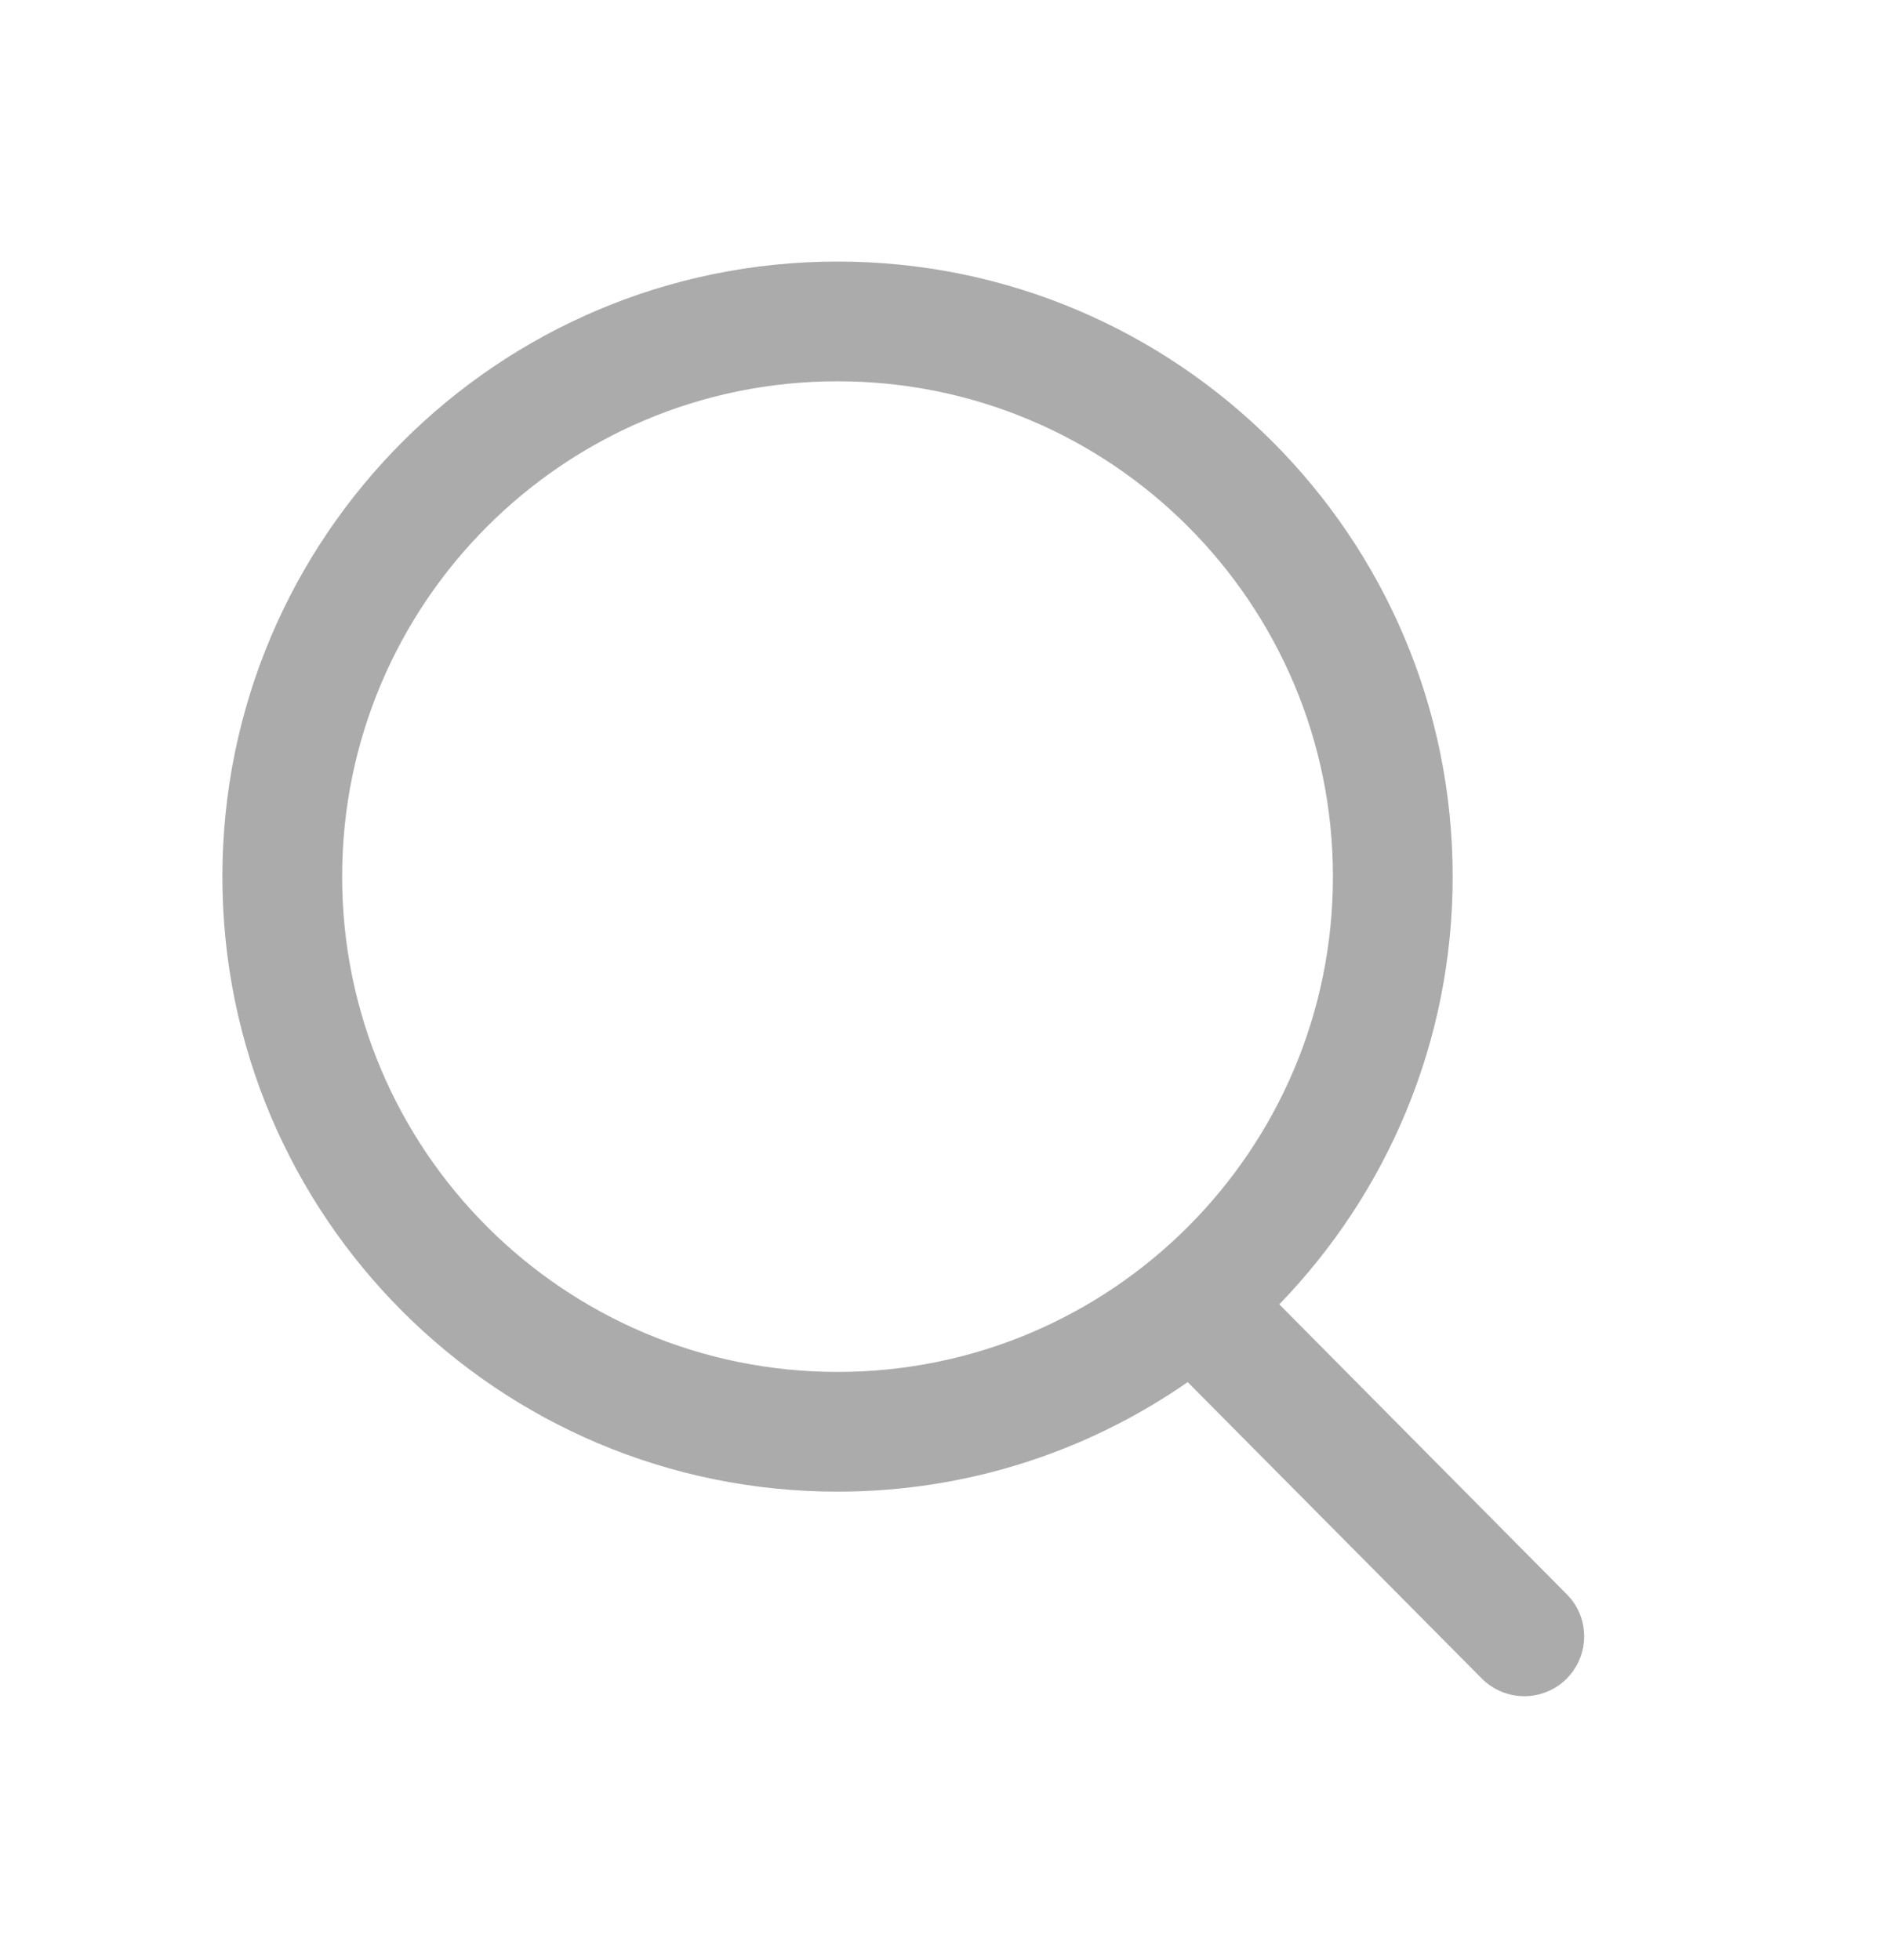 <svg width="24" height="25" viewBox="0 0 24 25" fill="none" xmlns="http://www.w3.org/2000/svg">
<path d="M10.681 3.336C15.013 3.336 18.525 6.848 18.525 11.181C18.525 13.302 17.681 15.224 16.314 16.636L19.98 20.334L20.033 20.392C20.276 20.692 20.256 21.135 19.976 21.413C19.676 21.71 19.193 21.707 18.896 21.408L15.146 17.628C13.879 18.508 12.341 19.025 10.681 19.025C6.348 19.025 2.836 15.513 2.836 11.181C2.836 6.848 6.348 3.336 10.681 3.336ZM10.681 4.863C7.192 4.863 4.363 7.692 4.363 11.181C4.363 14.67 7.192 17.498 10.681 17.498C14.17 17.498 16.998 14.67 16.998 11.181C16.998 7.692 14.17 4.863 10.681 4.863Z" fill="#ABABAB"/>
</svg>
